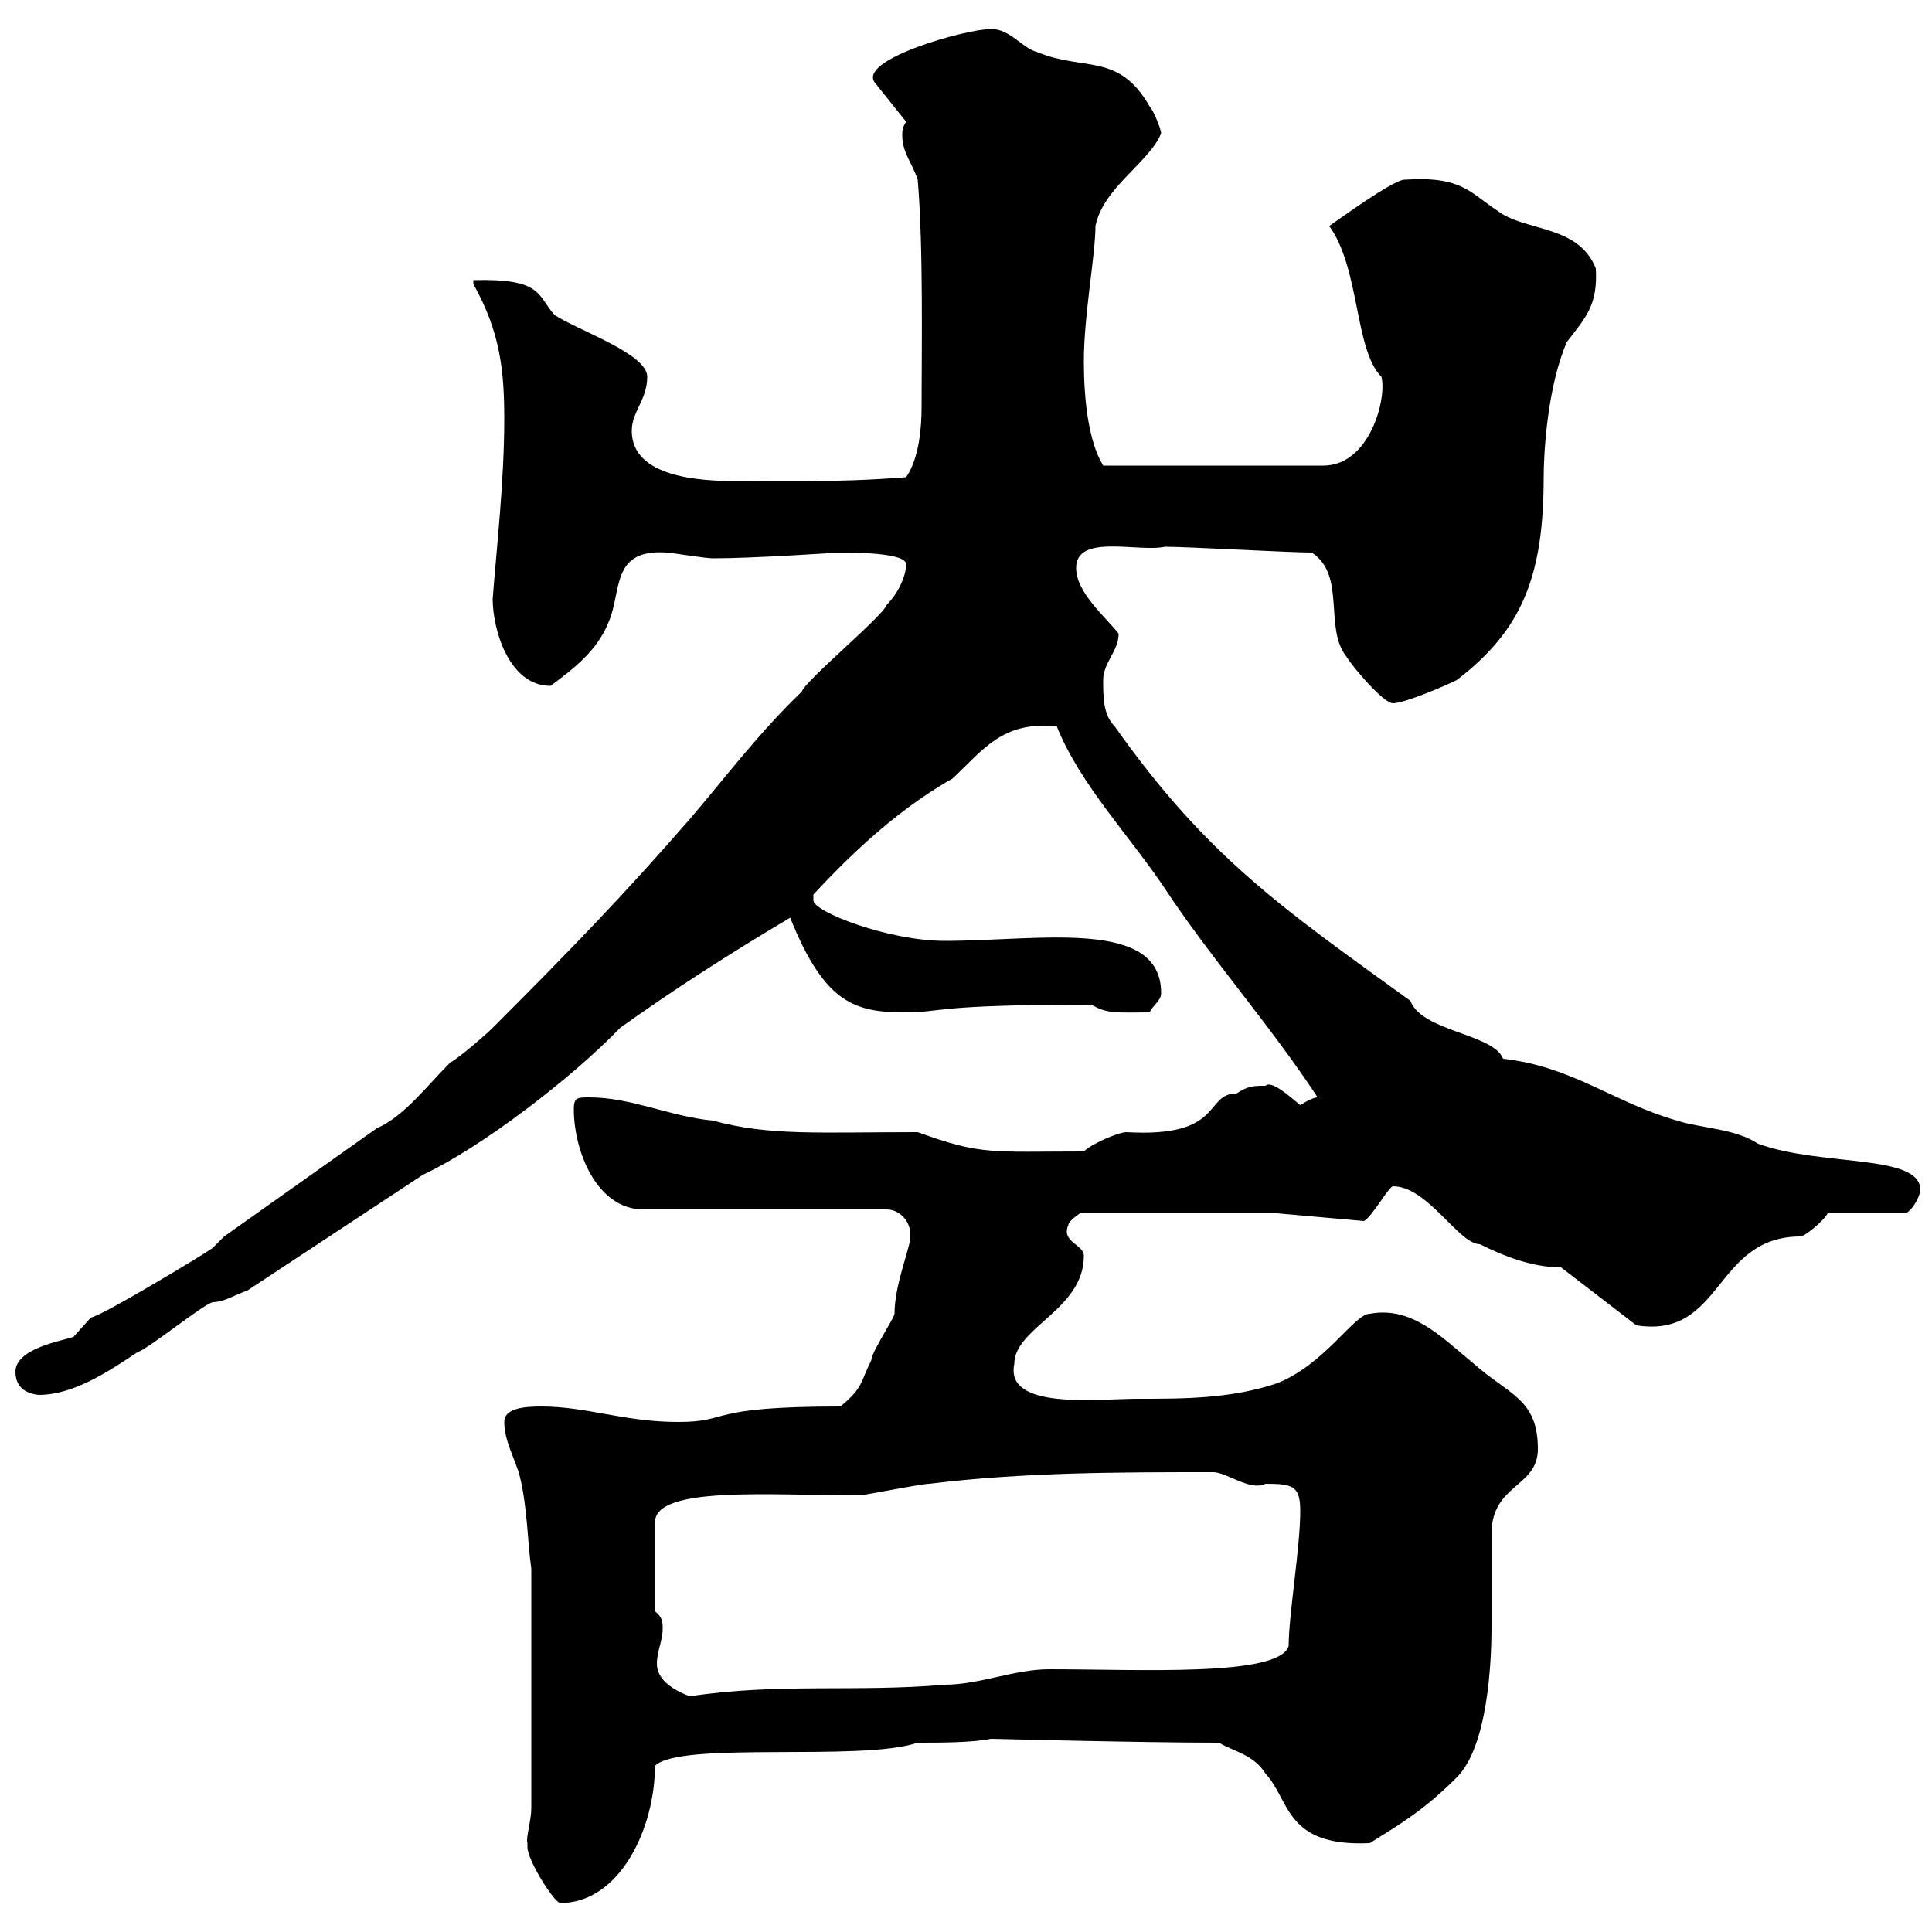 <svg xmlns="http://www.w3.org/2000/svg" xmlns:xlink="http://www.w3.org/1999/xlink" width="300" height="300"><path d="M81.90 286.20C81.90 286.20 81.90 286.80 81.90 286.80C81.90 288.90 86.10 295.50 87 295.50C96.30 295.50 101.70 283.80 101.70 274.20C105.60 270.30 133.80 273.60 142.50 270.60C146.10 270.60 150.90 270.60 153.90 270C154.50 270 176.70 270.60 189.30 270.60C191.10 271.80 194.70 272.40 196.50 275.40C200.40 279.60 199.50 286.80 212.70 286.20C217.50 283.20 221.10 281.10 226.20 276C231 271.20 231.60 258.30 231.60 252.60C231.60 250.80 231.60 240 231.60 238.20C231.60 230.40 238.80 231 238.80 225C238.80 217.20 234.30 216.60 228.90 211.80C223.80 207.60 219.30 202.80 212.70 204C210.30 204 205.80 211.80 198.30 214.80C191.10 217.20 183.90 217.20 176.70 217.20C170.40 217.20 156 219 157.50 211.80C157.50 206.10 168.30 203.40 168.30 195C168.30 193.20 164.70 192.90 165.90 190.20C165.90 189.60 167.70 188.40 167.70 188.40L198.30 188.40L211.80 189.60C213 189 215.70 184.20 216.30 184.20C221.70 184.20 226.50 193.20 229.80 193.20C233.40 195 237.90 196.80 242.40 196.80L254.10 205.80C267.60 207.90 266.10 192 279.60 192C280.20 192 283.20 189.60 283.80 188.40L295.80 188.40C296.40 188.40 297.90 186.60 298.20 184.80C298.20 179.10 282.90 181.20 273 177.60C269.40 175.20 264 175.20 260.40 174C250.80 171.30 244.20 165.60 233.40 164.40C231.90 160.50 220.80 160.20 219 155.40C199.50 141.30 187.50 133.20 173.10 112.80C171.30 111 171.30 108.30 171.30 105.60C171.30 102.90 173.70 101.10 173.70 98.40C171.90 96 167.10 92.10 167.10 88.20C167.10 82.80 176.70 85.80 180.90 84.90C184.50 84.90 200.10 85.80 203.70 85.80C209.10 89.40 205.50 97.50 209.10 102C210 103.50 214.80 109.20 216.30 109.20C218.10 109.20 224.40 106.50 226.20 105.60C236.40 97.80 239.70 89.40 239.70 74.10C239.70 70.20 240.30 60 243.30 53.10C246.30 49.20 248.10 47.40 247.80 41.70C245.10 34.80 236.70 36 232.50 32.70C228.30 30 227.10 27.30 218.10 27.90C216.30 27.90 207.30 34.50 206.40 35.10C211.20 41.70 210.30 54.30 214.50 58.50C215.40 61.80 212.70 72.30 205.50 72.30L171.30 72.30C168.90 68.40 168.30 61.50 168.30 56.10C168.30 48.90 170.10 39.60 170.10 35.10C171.30 29.10 178.50 25.20 180.30 20.70C180.30 20.10 179.10 17.10 178.50 16.50C173.70 8.10 168.30 11.10 161.10 8.10C158.70 7.50 156.90 4.50 153.90 4.50C150 4.50 132.90 9.30 135.90 12.90L140.70 18.90C140.10 19.80 140.10 20.40 140.10 21C140.10 23.70 141.60 25.20 142.50 27.90C143.40 38.40 143.10 54.90 143.10 63.30C143.10 66 142.80 71.10 140.70 74.10C129.90 75 117.90 74.70 114.30 74.70C108.60 74.70 98.10 74.10 98.10 66.90C98.10 63.90 100.50 62.10 100.50 58.50C100.50 54.90 89.70 51.30 86.10 48.90C83.40 45.90 84.30 43.20 73.50 43.50C73.50 43.50 73.50 44.10 73.50 44.10C77.70 51.60 78.30 57.60 78.30 65.10C78.30 74.70 77.10 85.20 76.50 93C76.50 97.50 78.90 106.50 85.50 106.50C89.10 103.80 92.70 101.10 94.50 96.60C96.60 91.80 94.80 85.20 103.50 85.80C104.10 85.80 109.50 86.70 110.70 86.70C117.30 86.70 129.90 85.80 130.50 85.80C132.30 85.80 140.70 85.80 140.70 87.60C140.70 89.40 139.50 92.10 137.70 93.90C137.10 95.70 125.10 105.60 124.50 107.40C117.90 113.70 112.50 120.90 107.10 127.20C96.90 138.90 89.10 147 76.50 159.60C75.30 160.80 71.10 164.40 69.90 165C66.30 168.60 62.70 173.40 58.50 175.20L34.80 192L33 193.80C31.80 194.70 15.90 204.30 14.10 204.60C14.10 204.60 11.40 207.60 11.40 207.60C9.60 208.20 2.40 209.40 2.40 213C2.40 214.80 3.30 216.30 6 216.60C11.40 216.60 16.80 213 21.30 210C23.10 209.40 31.20 202.80 33 202.20C34.80 202.20 36.60 201 38.40 200.40L65.70 182.40C74.70 178.20 88.80 167.40 96.30 159.60C104.70 153.60 113.10 148.20 122.70 142.50C128.10 156 132.90 157.20 140.70 157.20C146.40 157.20 144.60 156 169.50 156C171.90 157.50 173.70 157.20 178.50 157.20C179.10 156 180.30 155.40 180.30 154.20C180.30 142.50 161.40 146.10 146.70 146.10C138 146.10 126.30 141.60 126.30 139.80C126.30 139.80 126.30 138.90 126.30 138.90C130.50 134.40 138.30 126.30 147.90 120.90C152.70 116.40 155.70 111.90 164.10 112.80C167.70 121.80 175.50 129.90 180.90 138C187.80 148.50 197.10 159 204.60 170.40C203.70 170.40 201.90 171.60 201.90 171.60C200.10 170.10 197.40 167.70 196.50 168.60C194.70 168.60 193.80 168.60 192 169.80C186.90 169.80 190.20 176.70 174.90 175.80C173.70 175.80 169.50 177.60 168.30 178.80C153.90 178.80 152.40 179.40 142.50 175.80C127.20 175.80 119.40 176.40 110.70 174C104.10 173.40 98.10 170.40 91.50 170.40C89.70 170.40 89.10 170.40 89.10 172.20C89.10 178.80 92.70 187.80 99.90 187.80L137.70 187.80C139.80 187.80 141.60 189.90 141.30 192C141.60 193.20 138.90 199.20 138.90 204C138.90 204.60 135.30 210 135.30 211.20C133.50 214.80 134.10 215.40 130.50 218.40C109.20 218.40 113.70 220.80 105.30 220.80C96.90 220.80 91.20 218.40 84 218.40C81.30 218.40 78.30 218.70 78.30 220.80C78.30 223.80 80.10 226.80 80.70 229.20C81.90 234 81.90 239.40 82.50 243.60L82.50 280.80C82.50 282.60 81.60 285.60 81.90 286.20ZM101.70 250.20L101.70 236.40C101.70 230.70 119.40 232.20 133.50 232.20C134.10 232.20 143.10 230.40 144.30 230.40C159 228.60 173.70 228.60 188.40 228.60C190.50 228.60 194.10 231.60 196.50 230.40C200.70 230.40 201.90 230.70 201.90 234.60C201.90 240.30 200.10 250.80 200.10 255.60C198.60 260.40 177 259.20 162.90 259.20C157.50 259.20 152.10 261.60 146.70 261.60C132.90 262.80 120.90 261.30 107.10 263.40C103.20 261.90 102 260.10 102 258.30C102 256.50 102.90 254.70 102.90 252.90C102.90 252 102.90 251.10 101.70 250.20Z"/></svg>
